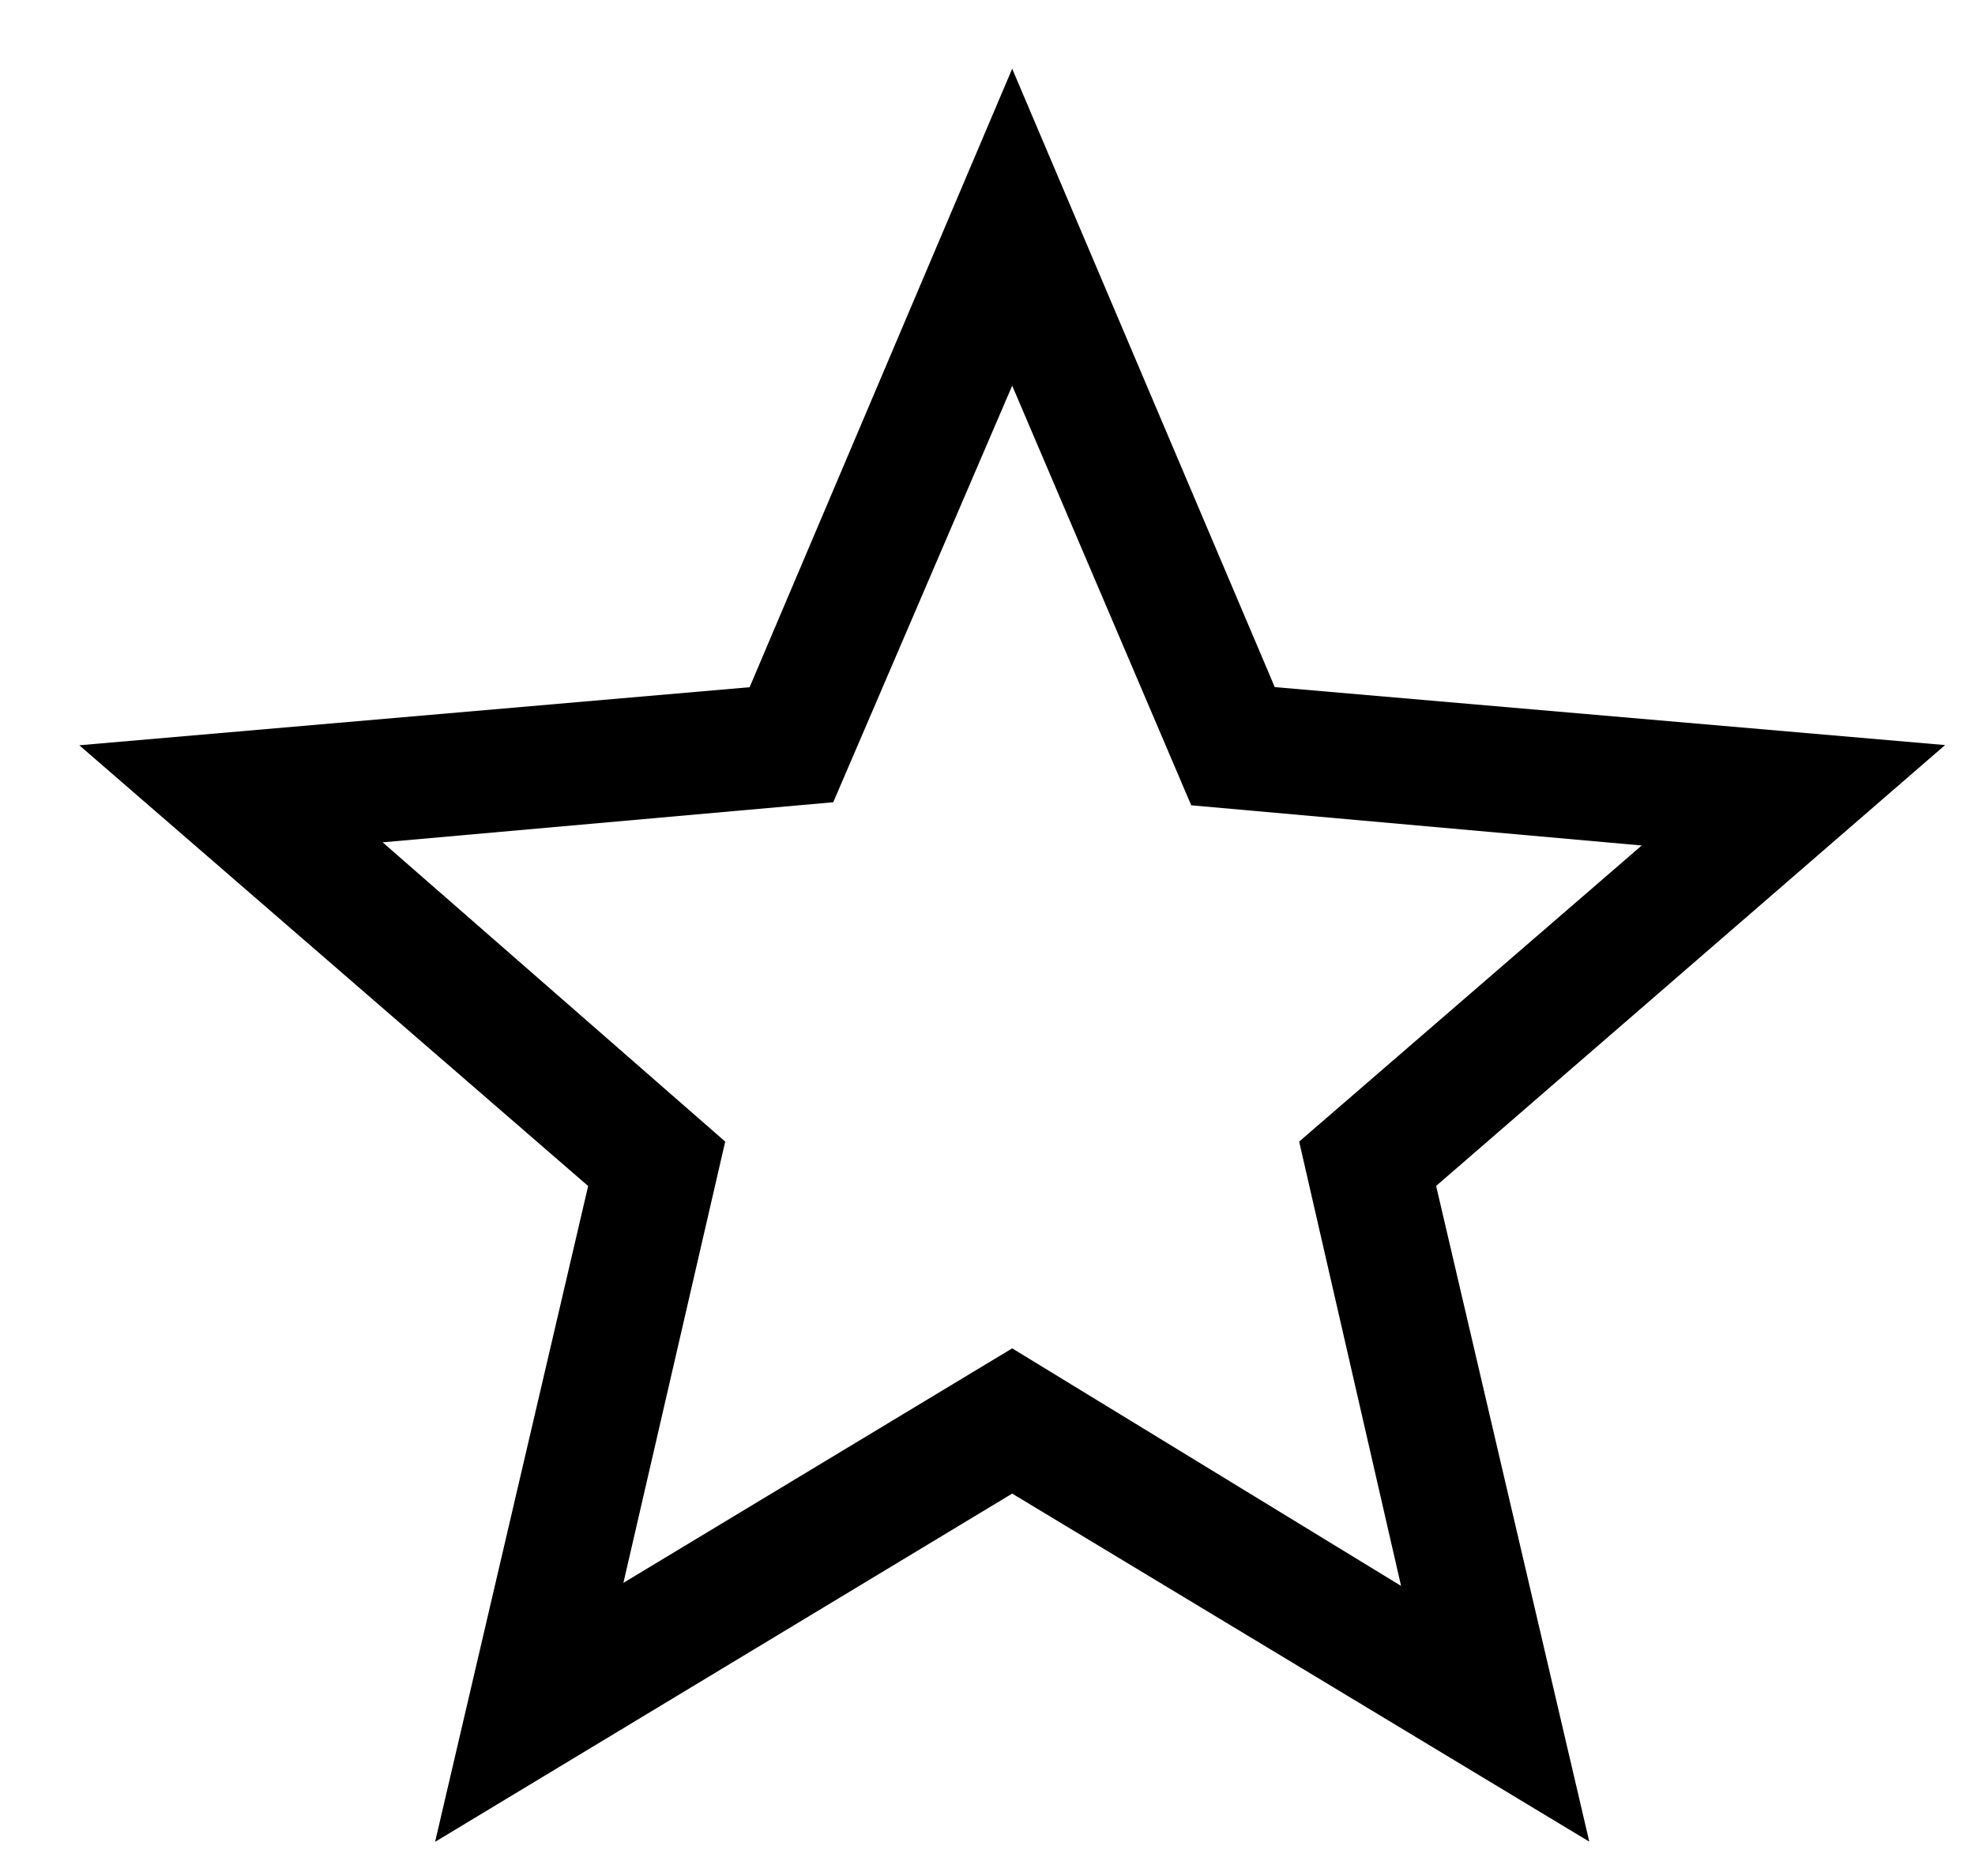 <svg width="20" height="19" viewBox="0 0 20 19" fill="none" xmlns="http://www.w3.org/2000/svg">
<path d="M6.313 16.031L10.25 13.656L14.188 16.062L13.156 11.562L16.625 8.563L12.063 8.156L10.25 3.906L8.438 8.125L3.875 8.531L7.344 11.562L6.313 16.031ZM4.406 18.654L5.956 12.012L0.803 7.548L7.591 6.96L10.25 0.696L12.909 6.959L19.697 7.546L14.543 12.011L16.094 18.652L10.25 15.127L4.406 18.654Z" fill="black"/>
</svg>
